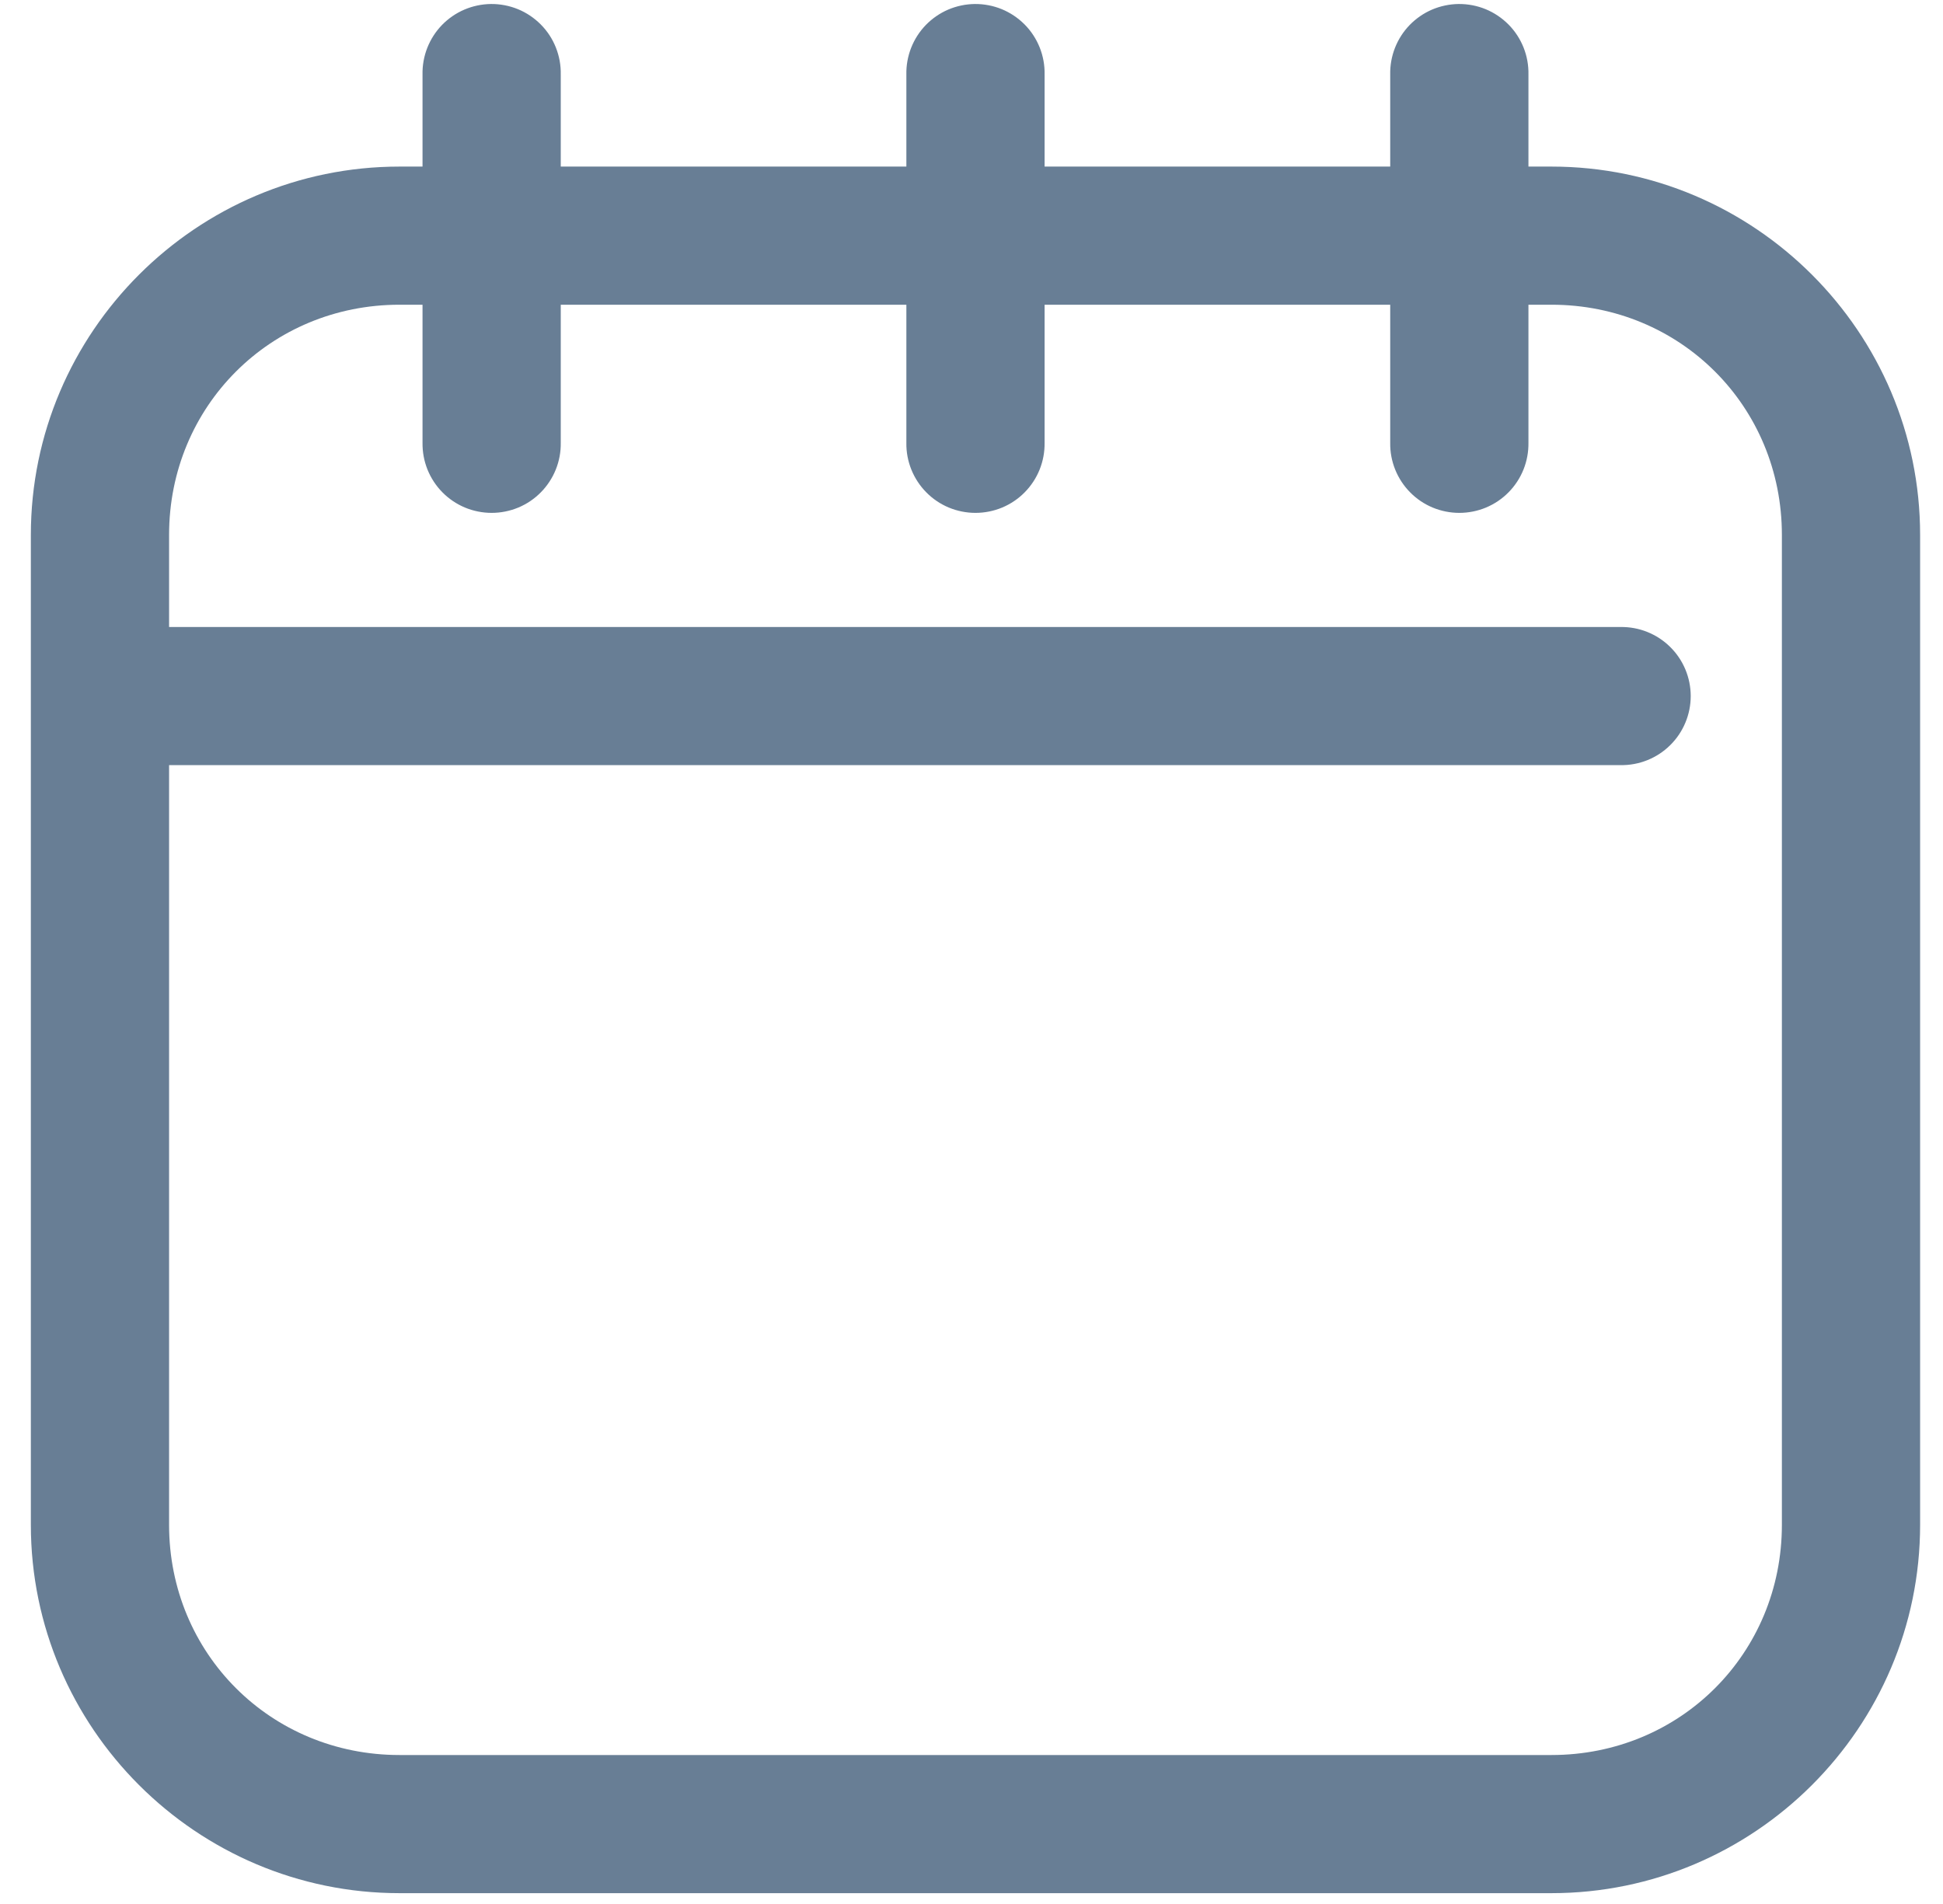 <svg width="50" height="49" viewBox="0 0 50 49" fill="none" xmlns="http://www.w3.org/2000/svg">
<path d="M12.633 0.103C12.398 0.106 12.166 0.155 11.95 0.247C11.733 0.34 11.538 0.475 11.374 0.643C11.21 0.812 11.082 1.012 10.996 1.23C10.91 1.449 10.868 1.683 10.873 1.917V4.287H10.28C5.055 4.287 0.794 8.546 0.794 13.766V39.242C0.794 44.462 5.055 48.721 10.28 48.721H39.925C45.15 48.721 49.411 44.462 49.411 39.242V13.766C49.411 8.546 45.15 4.287 39.925 4.287H39.332V1.917C39.337 1.679 39.294 1.443 39.206 1.222C39.117 1 38.986 0.799 38.818 0.63C38.65 0.461 38.45 0.327 38.23 0.236C38.01 0.146 37.773 0.101 37.535 0.103C37.3 0.106 37.067 0.155 36.851 0.247C36.635 0.34 36.44 0.475 36.276 0.643C36.112 0.812 35.984 1.012 35.898 1.23C35.812 1.449 35.77 1.683 35.775 1.917V4.287H26.881V1.917C26.886 1.679 26.843 1.443 26.755 1.222C26.666 1 26.535 0.799 26.367 0.63C26.199 0.461 25.999 0.327 25.779 0.236C25.559 0.146 25.322 0.101 25.084 0.103C24.849 0.106 24.616 0.155 24.4 0.247C24.184 0.34 23.989 0.475 23.825 0.643C23.661 0.812 23.533 1.012 23.447 1.23C23.361 1.449 23.319 1.683 23.324 1.917V4.287H14.43V1.917C14.435 1.679 14.392 1.443 14.304 1.222C14.216 1 14.084 0.799 13.916 0.63C13.748 0.461 13.549 0.327 13.328 0.236C13.108 0.146 12.871 0.101 12.633 0.103ZM10.28 7.842H10.873V11.397C10.87 11.632 10.913 11.866 11.001 12.085C11.089 12.303 11.219 12.502 11.385 12.67C11.55 12.838 11.748 12.971 11.965 13.062C12.182 13.152 12.416 13.199 12.652 13.199C12.887 13.199 13.121 13.152 13.338 13.062C13.556 12.971 13.753 12.838 13.918 12.67C14.084 12.502 14.214 12.303 14.302 12.085C14.39 11.866 14.434 11.632 14.43 11.397V7.842H23.324V11.397C23.32 11.632 23.364 11.866 23.452 12.085C23.54 12.303 23.67 12.502 23.836 12.67C24.001 12.838 24.198 12.971 24.416 13.062C24.633 13.152 24.867 13.199 25.102 13.199C25.338 13.199 25.572 13.152 25.789 13.062C26.006 12.971 26.204 12.838 26.369 12.67C26.535 12.502 26.665 12.303 26.753 12.085C26.841 11.866 26.884 11.632 26.881 11.397V7.842H35.775V11.397C35.771 11.632 35.815 11.866 35.903 12.085C35.991 12.303 36.121 12.502 36.287 12.67C36.452 12.838 36.649 12.971 36.867 13.062C37.084 13.152 37.318 13.199 37.553 13.199C37.789 13.199 38.023 13.152 38.24 13.062C38.457 12.971 38.655 12.838 38.82 12.67C38.986 12.502 39.116 12.303 39.204 12.085C39.292 11.866 39.335 11.632 39.332 11.397V7.842H39.925C43.24 7.842 45.854 10.454 45.854 13.766V39.242C45.854 42.554 43.24 45.166 39.925 45.166H10.28C6.965 45.166 4.351 42.554 4.351 39.242V19.691H41.704C41.939 19.694 42.173 19.651 42.392 19.563C42.611 19.475 42.81 19.345 42.978 19.179C43.146 19.014 43.279 18.817 43.37 18.599C43.461 18.382 43.508 18.149 43.508 17.913C43.508 17.678 43.461 17.445 43.37 17.227C43.279 17.01 43.146 16.813 42.978 16.648C42.81 16.482 42.611 16.352 42.392 16.264C42.173 16.176 41.939 16.133 41.704 16.136H4.351V13.766C4.351 10.454 6.965 7.842 10.28 7.842Z" fill="#687E95"/>
</svg>

